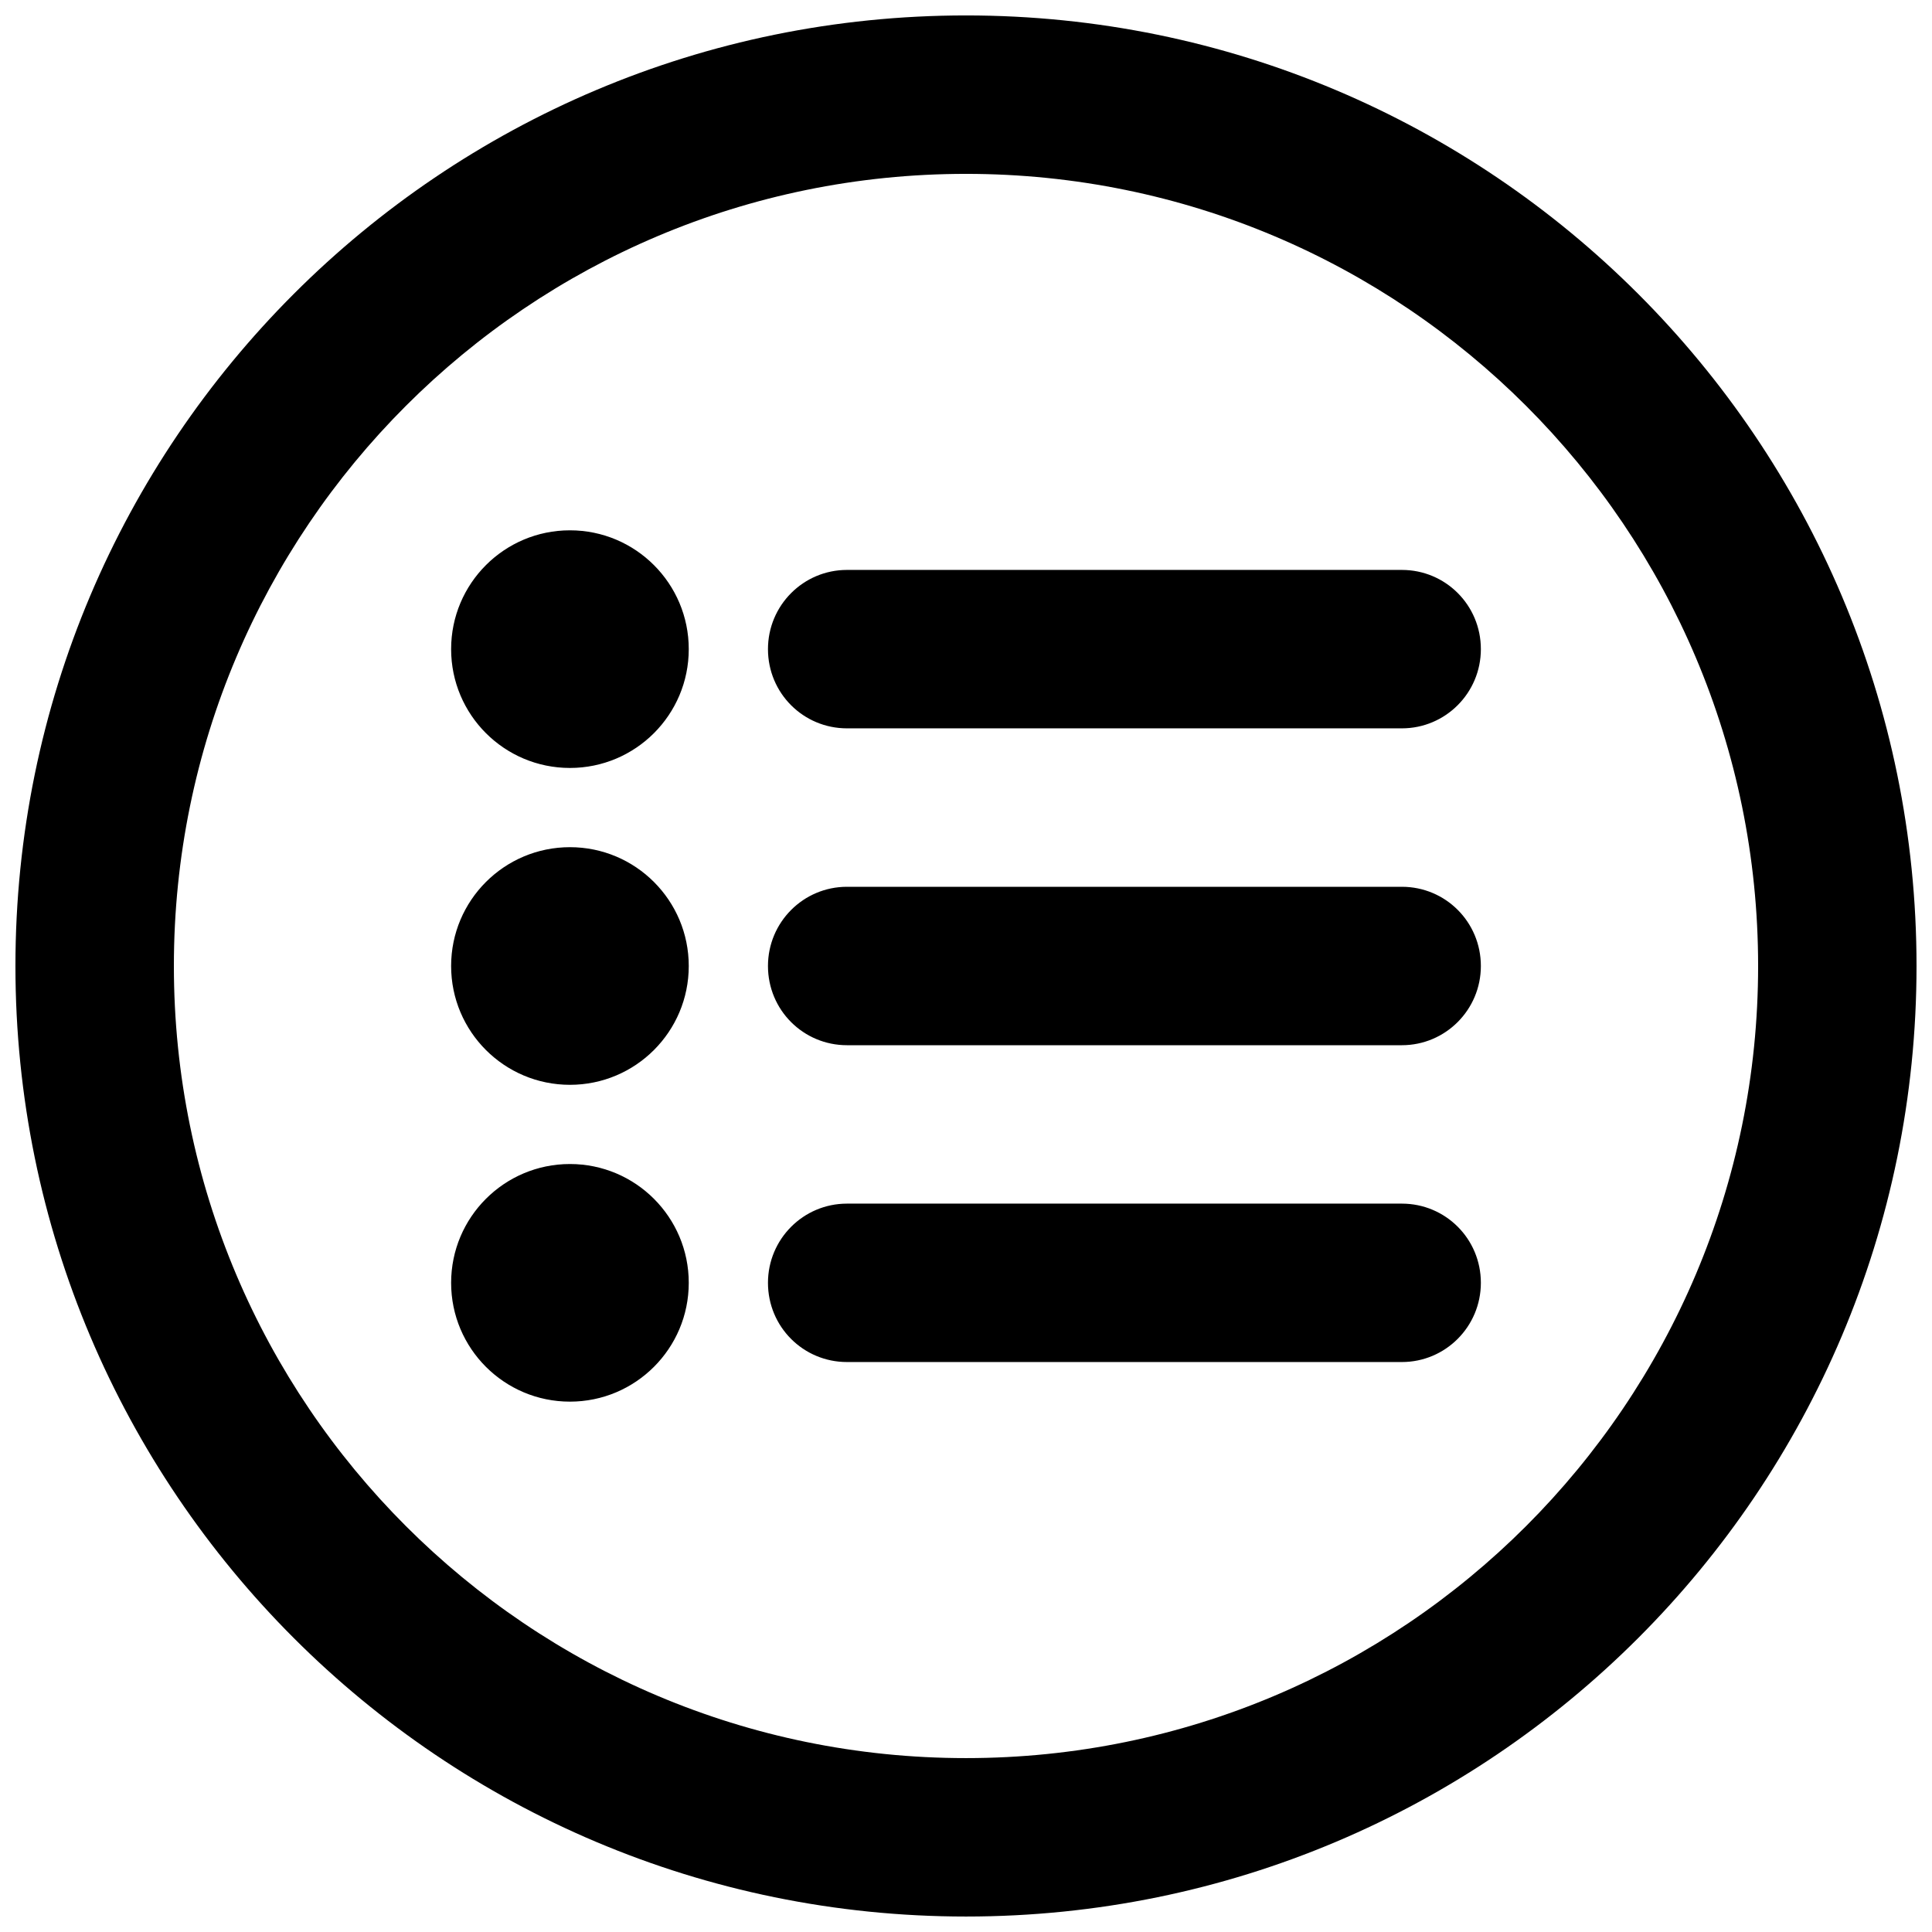 <?xml version="1.0" encoding="UTF-8"?>
<!-- Uploaded to: SVG Repo, www.svgrepo.com, Generator: SVG Repo Mixer Tools -->
<svg width="800px" height="800px" version="1.1" viewBox="144 144 512 512" xmlns="http://www.w3.org/2000/svg">
 <defs>
  <clipPath id="a">
   <path d="m148.09 148.09h503.81v503.81h-503.81z"/>
  </clipPath>
 </defs>
 <g clip-path="url(#a)">
  <path d="m400 651.9c-139.12 0-251.91-112.78-251.91-251.9 0-139.12 112.78-251.91 251.91-251.91 139.12 0 251.9 112.78 251.9 251.91 0 139.12-112.78 251.9-251.9 251.9zm0-41.984c115.93 0 209.92-93.984 209.92-209.92 0-115.94-93.984-209.92-209.92-209.92-115.94 0-209.92 93.984-209.92 209.92 0 115.93 93.984 209.92 209.92 209.92zm-104.96-262.4c-17.391 0-31.488-14.098-31.488-31.488s14.098-31.488 31.488-31.488c17.391 0 31.488 14.098 31.488 31.488s-14.098 31.488-31.488 31.488zm52.48-31.488c0-11.594 9.367-20.992 20.938-20.992h147.05c11.562 0 20.938 9.316 20.938 20.992 0 11.594-9.367 20.992-20.938 20.992h-147.05c-11.562 0-20.938-9.32-20.938-20.992zm-52.48 115.46c-17.391 0-31.488-14.098-31.488-31.488s14.098-31.488 31.488-31.488c17.391 0 31.488 14.098 31.488 31.488s-14.098 31.488-31.488 31.488zm52.48-31.488c0-11.594 9.367-20.992 20.938-20.992h147.05c11.562 0 20.938 9.316 20.938 20.992 0 11.594-9.367 20.992-20.938 20.992h-147.05c-11.562 0-20.938-9.32-20.938-20.992zm-52.48 115.45c-17.391 0-31.488-14.098-31.488-31.488 0-17.387 14.098-31.484 31.488-31.484 17.391 0 31.488 14.098 31.488 31.484 0 17.391-14.098 31.488-31.488 31.488zm52.48-31.488c0-11.59 9.367-20.988 20.938-20.988h147.05c11.562 0 20.938 9.316 20.938 20.988 0 11.594-9.367 20.992-20.938 20.992h-147.05c-11.562 0-20.938-9.316-20.938-20.992z"/>
 </g>
</svg>